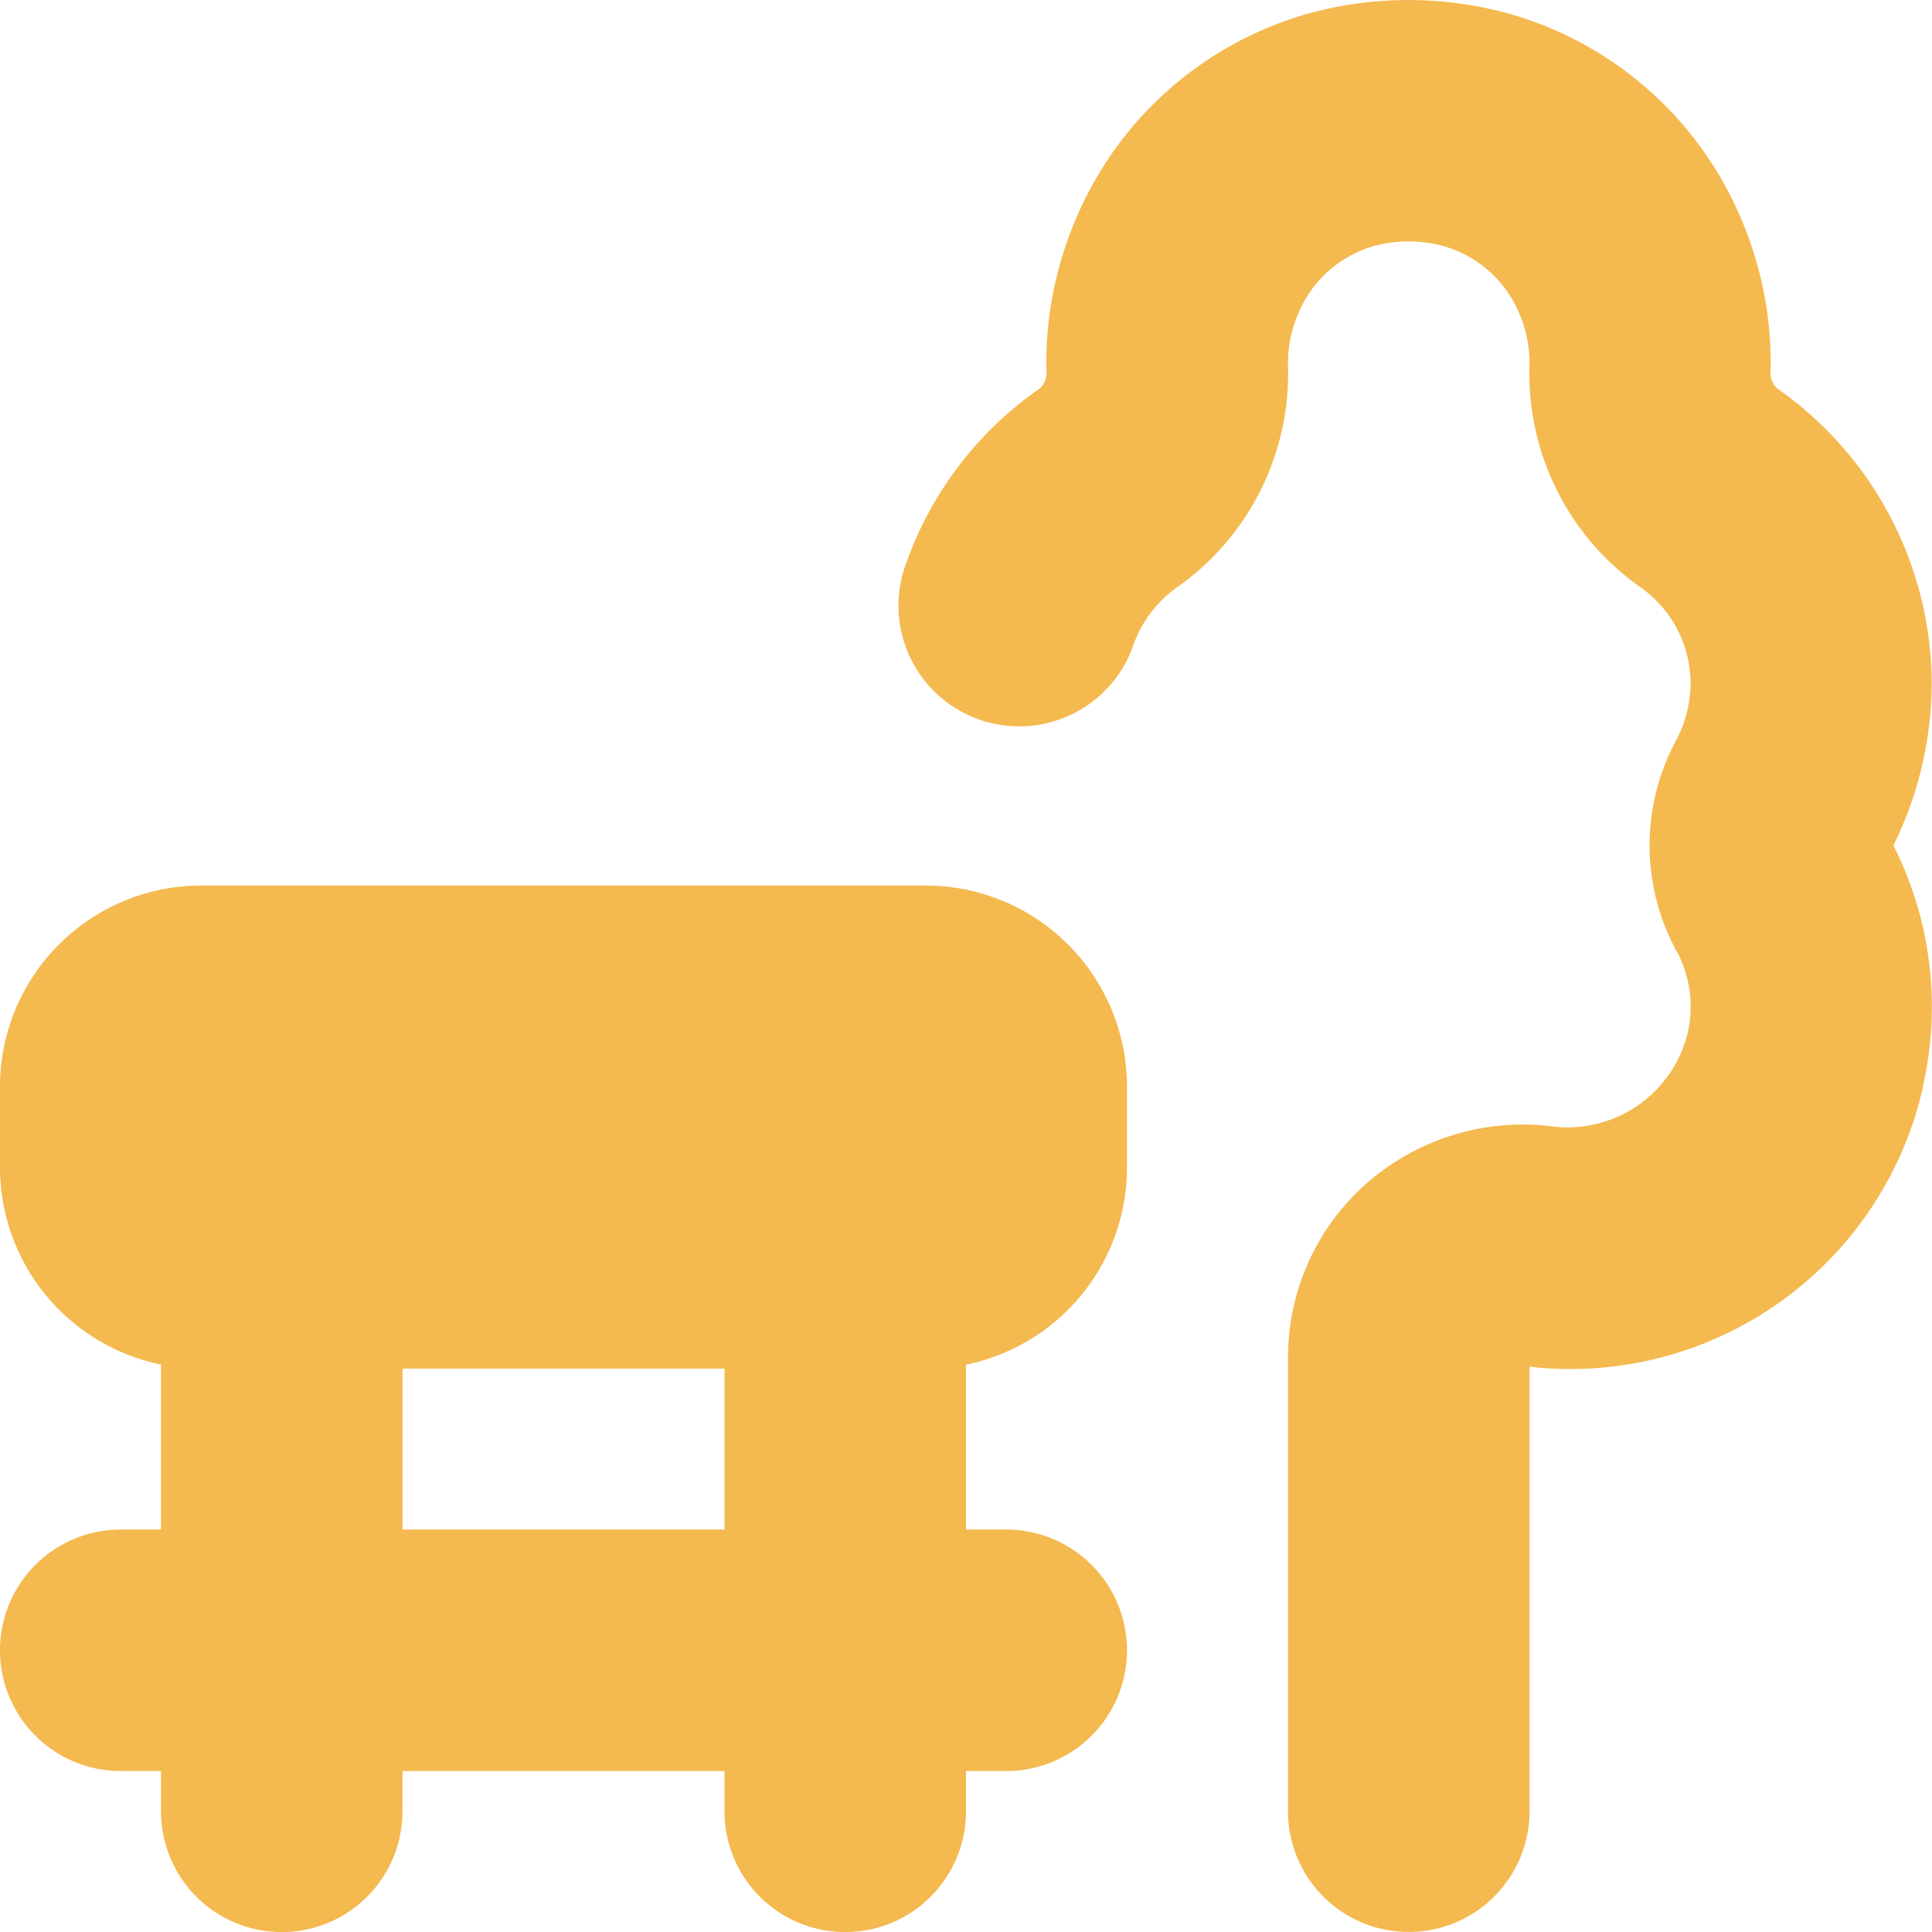 <svg xmlns="http://www.w3.org/2000/svg" width="56.128" height="56.13" viewBox="0 0 56.128 56.13"><g id="Group_3355" data-name="Group 3355" transform="translate(-715.261 -718.854)"><path id="Path_3006" data-name="Path 3006" d="M210.155,232.581H189.107a5.846,5.846,0,0,0-5.846,5.847v2.338a5.85,5.85,0,0,0,4.677,5.73v4.794h-1.169a3.508,3.508,0,0,0,0,7.016h1.169v1.17a3.508,3.508,0,1,0,7.016,0v-1.17h9.355v1.17a3.508,3.508,0,1,0,7.016,0v-1.17h1.169a3.508,3.508,0,0,0,0-7.016h-1.169V246.5a5.848,5.848,0,0,0,4.677-5.73v-2.338A5.846,5.846,0,0,0,210.155,232.581Zm-15.2,14.032h9.355v4.677h-9.355Zm44.175-8.19a10.5,10.5,0,0,1-11.434,8.136v12.914a3.508,3.508,0,0,1-7.016,0v-13.19a6.736,6.736,0,0,1,2.227-5,6.884,6.884,0,0,1,5.358-1.717,3.592,3.592,0,0,0,4.017-2.668,3.4,3.4,0,0,0-.273-2.339,6.415,6.415,0,0,1-.026-6.246,3.653,3.653,0,0,0,.393-1.581,3.424,3.424,0,0,0-1.492-2.842,7.587,7.587,0,0,1-3.188-6.436,3.615,3.615,0,0,0-.283-1.459,3.4,3.4,0,0,0-2.2-1.988,3.834,3.834,0,0,0-2.055,0,3.391,3.391,0,0,0-2.194,1.988,3.6,3.6,0,0,0-.285,1.455,7.589,7.589,0,0,1-3.183,6.438,3.475,3.475,0,0,0-1.3,1.684,3.509,3.509,0,1,1-6.609-2.358,10.424,10.424,0,0,1,3.887-5.079.62.62,0,0,0,.187-.522,10.581,10.581,0,0,1,.795-4.249,10.388,10.388,0,0,1,6.88-6.134,10.986,10.986,0,0,1,5.686,0,10.385,10.385,0,0,1,6.885,6.134,10.6,10.6,0,0,1,.793,4.254.623.623,0,0,0,.189.519,10.491,10.491,0,0,1,4.49,8.6,10.654,10.654,0,0,1-1.071,4.593l-.04.086a10.394,10.394,0,0,1,.854,7.009Z" transform="translate(532 512)" fill="#f4b94f"></path></g></svg>